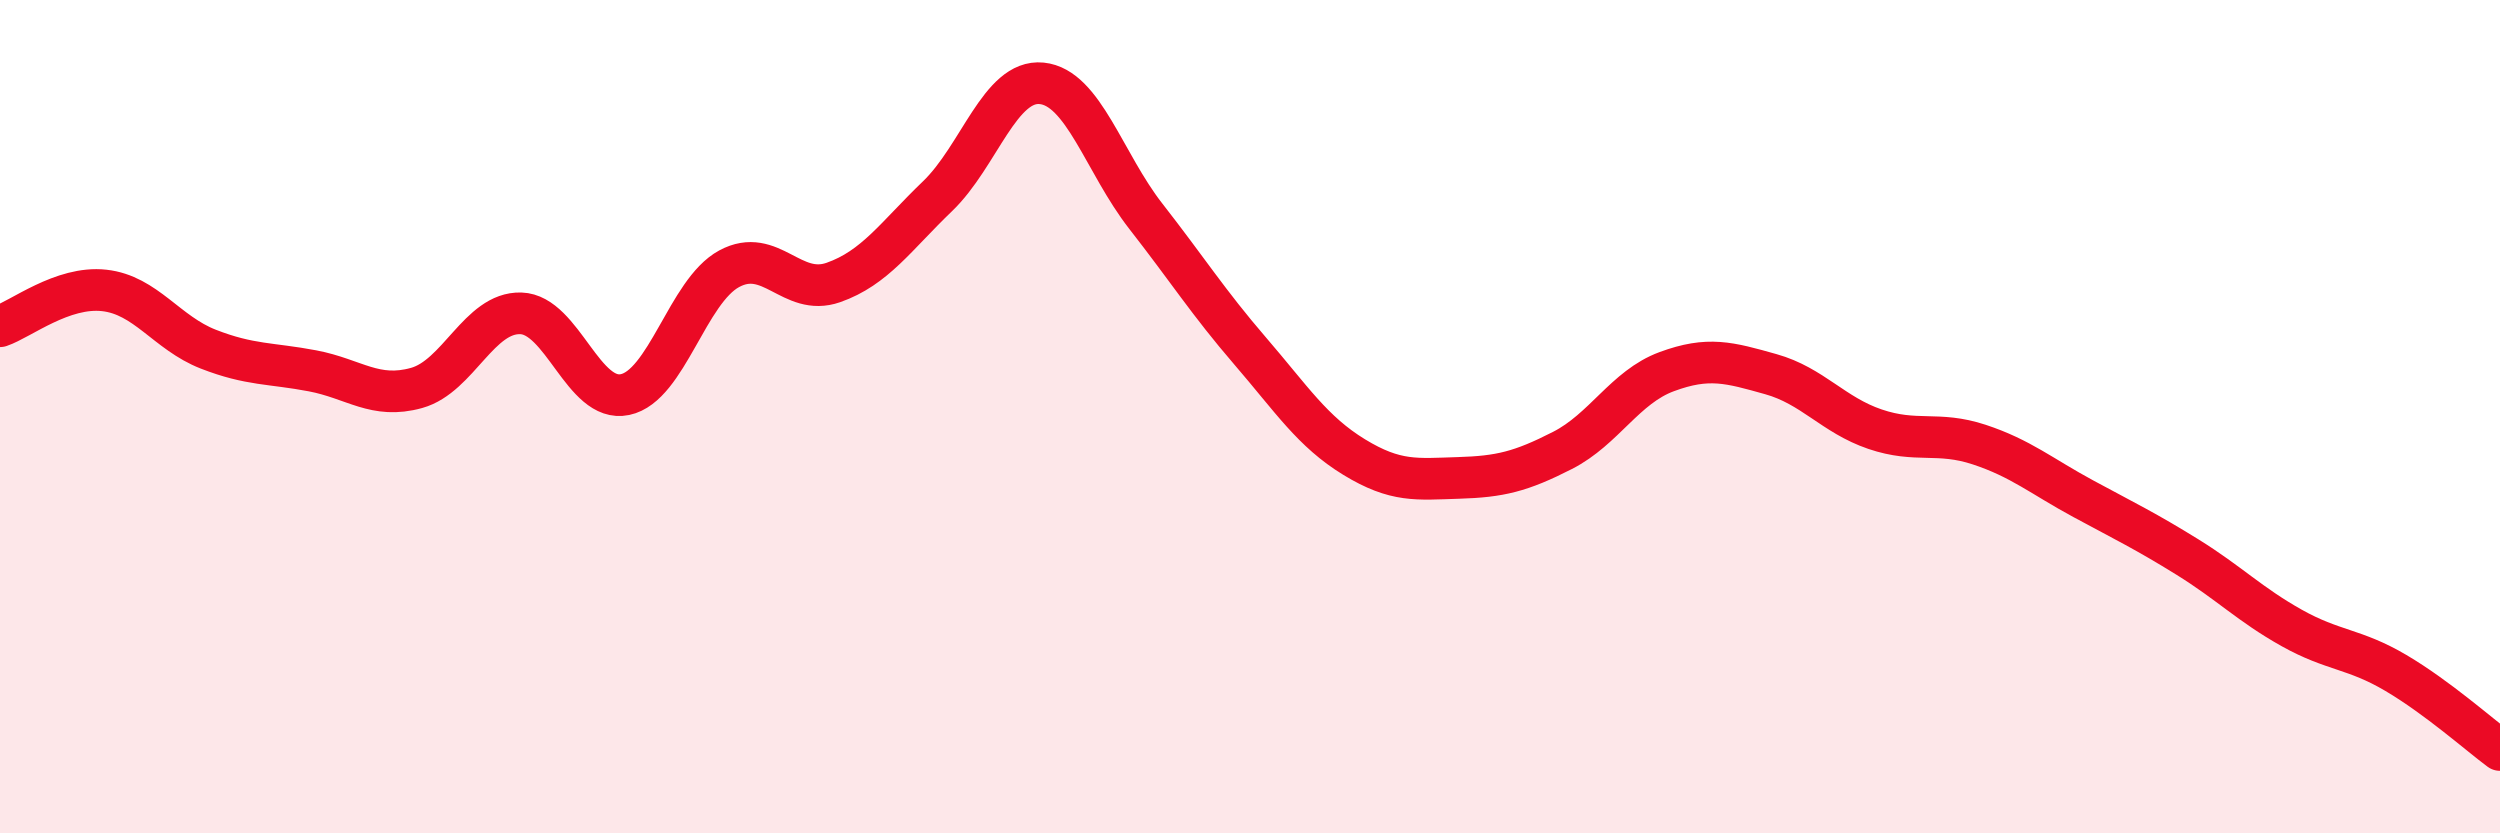 
    <svg width="60" height="20" viewBox="0 0 60 20" xmlns="http://www.w3.org/2000/svg">
      <path
        d="M 0,7.83 C 0.5,7.66 1.5,6.86 2.5,6.97 C 3.5,7.08 4,7.99 5,8.38 C 6,8.77 6.5,8.71 7.5,8.9 C 8.5,9.09 9,9.59 10,9.31 C 11,9.03 11.5,7.49 12.5,7.52 C 13.5,7.55 14,9.68 15,9.47 C 16,9.26 16.5,6.99 17.5,6.45 C 18.5,5.91 19,7.13 20,6.78 C 21,6.43 21.5,5.67 22.5,4.71 C 23.5,3.75 24,1.9 25,2 C 26,2.1 26.5,3.91 27.5,5.19 C 28.5,6.47 29,7.26 30,8.42 C 31,9.58 31.5,10.36 32.5,10.97 C 33.5,11.58 34,11.5 35,11.47 C 36,11.44 36.5,11.32 37.5,10.81 C 38.5,10.3 39,9.29 40,8.92 C 41,8.55 41.5,8.7 42.5,8.98 C 43.5,9.26 44,9.96 45,10.3 C 46,10.64 46.5,10.34 47.5,10.67 C 48.5,11 49,11.43 50,11.97 C 51,12.51 51.5,12.75 52.5,13.37 C 53.5,13.99 54,14.51 55,15.07 C 56,15.63 56.5,15.56 57.5,16.15 C 58.5,16.74 59.5,17.63 60,18L60 20L0 20Z"
        fill="#EB0A25"
        opacity="0.1"
        stroke-linecap="round"
        stroke-linejoin="round"
      />
      <path
        d="M 0,7.83 C 0.5,7.66 1.5,6.86 2.5,6.97 C 3.5,7.08 4,7.99 5,8.38 C 6,8.77 6.5,8.71 7.5,8.9 C 8.5,9.09 9,9.59 10,9.31 C 11,9.03 11.5,7.49 12.5,7.52 C 13.5,7.55 14,9.68 15,9.47 C 16,9.26 16.5,6.99 17.5,6.45 C 18.5,5.91 19,7.13 20,6.78 C 21,6.43 21.5,5.67 22.5,4.71 C 23.5,3.75 24,1.9 25,2 C 26,2.1 26.5,3.91 27.5,5.19 C 28.5,6.47 29,7.26 30,8.42 C 31,9.58 31.5,10.36 32.5,10.97 C 33.5,11.58 34,11.5 35,11.47 C 36,11.44 36.5,11.32 37.5,10.81 C 38.5,10.3 39,9.29 40,8.92 C 41,8.55 41.5,8.7 42.5,8.98 C 43.5,9.26 44,9.96 45,10.3 C 46,10.64 46.5,10.34 47.5,10.67 C 48.5,11 49,11.43 50,11.97 C 51,12.51 51.5,12.75 52.5,13.37 C 53.5,13.99 54,14.51 55,15.07 C 56,15.63 56.5,15.56 57.5,16.15 C 58.5,16.74 59.5,17.63 60,18"
        stroke="#EB0A25"
        stroke-width="1"
        fill="none"
        stroke-linecap="round"
        stroke-linejoin="round"
      />
    </svg>
  